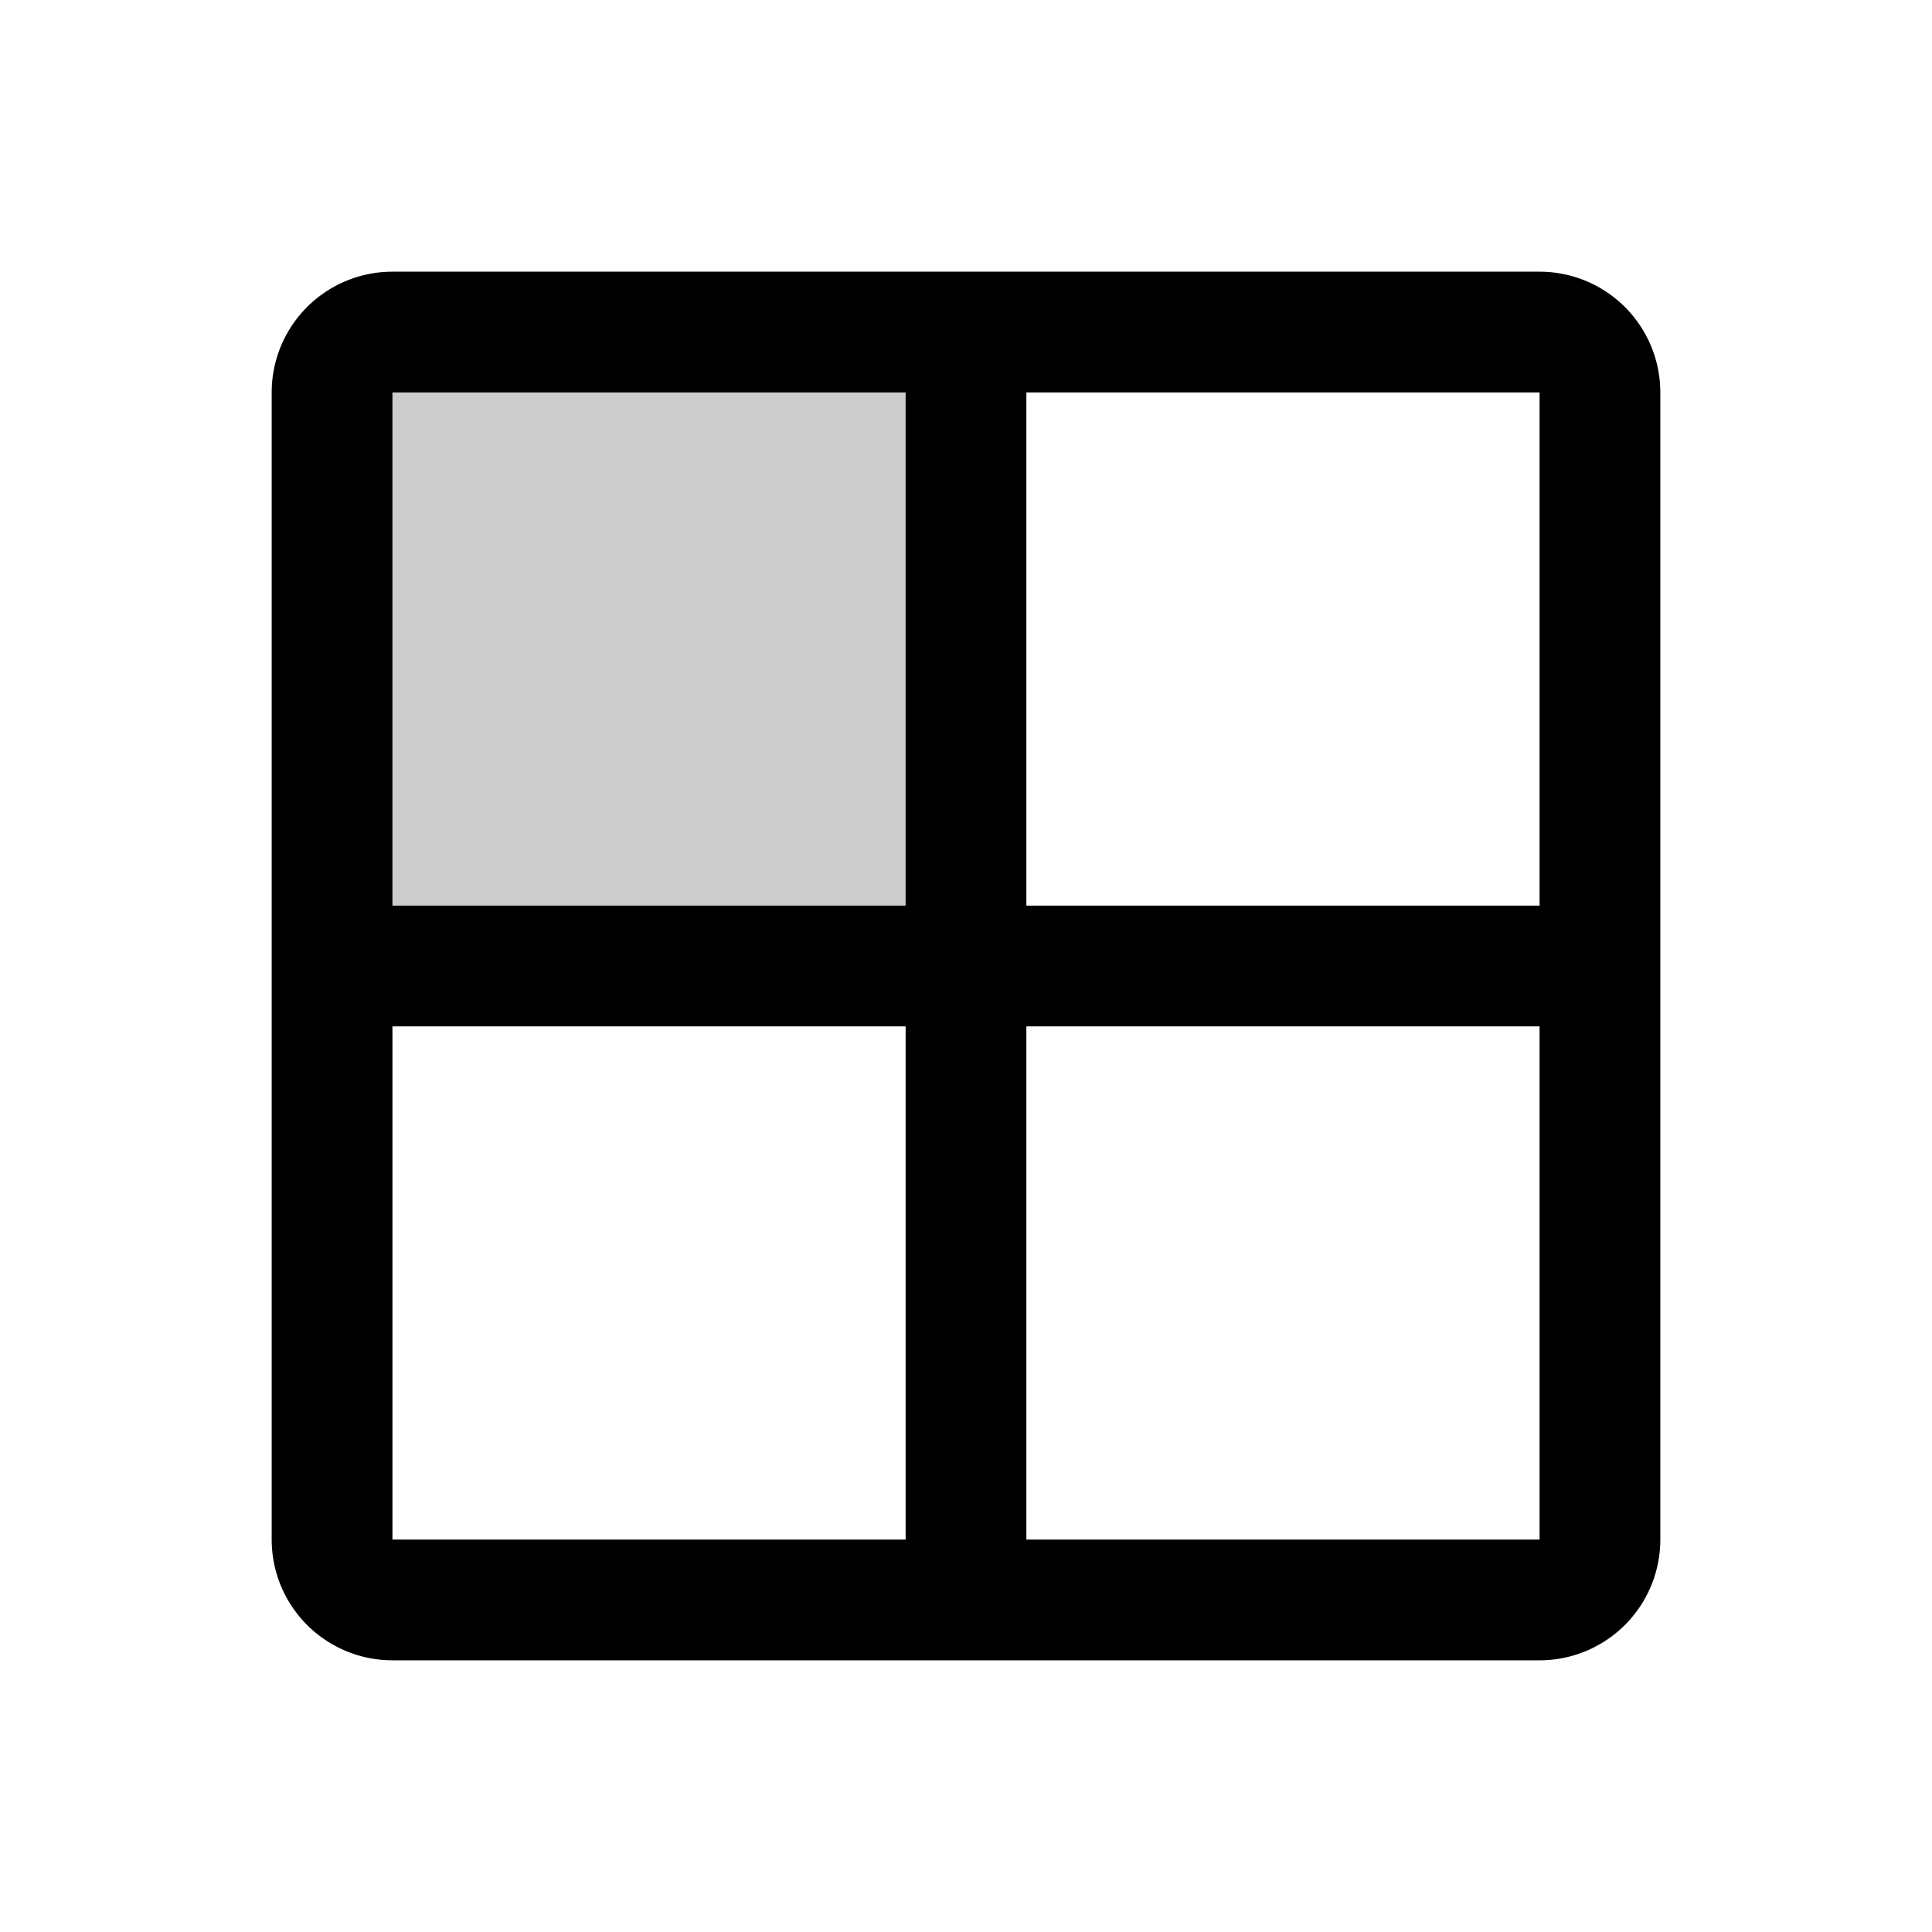 <svg xmlns="http://www.w3.org/2000/svg" viewBox="0 0 256 256" fill="currentColor"><g opacity="0.2"><path d="M128,128H44V52a8,8,0,0,1,8-8h76Z"/></g><path d="M204,36H52A16,16,0,0,0,36,52V204a16,16,0,0,0,16,16H204a16,16,0,0,0,16-16V52A16,16,0,0,0,204,36Zm0,84H136V52h68ZM120,52v68H52V52ZM52,136h68v68H52Zm152,68H136V136h68v68Z"/></svg>